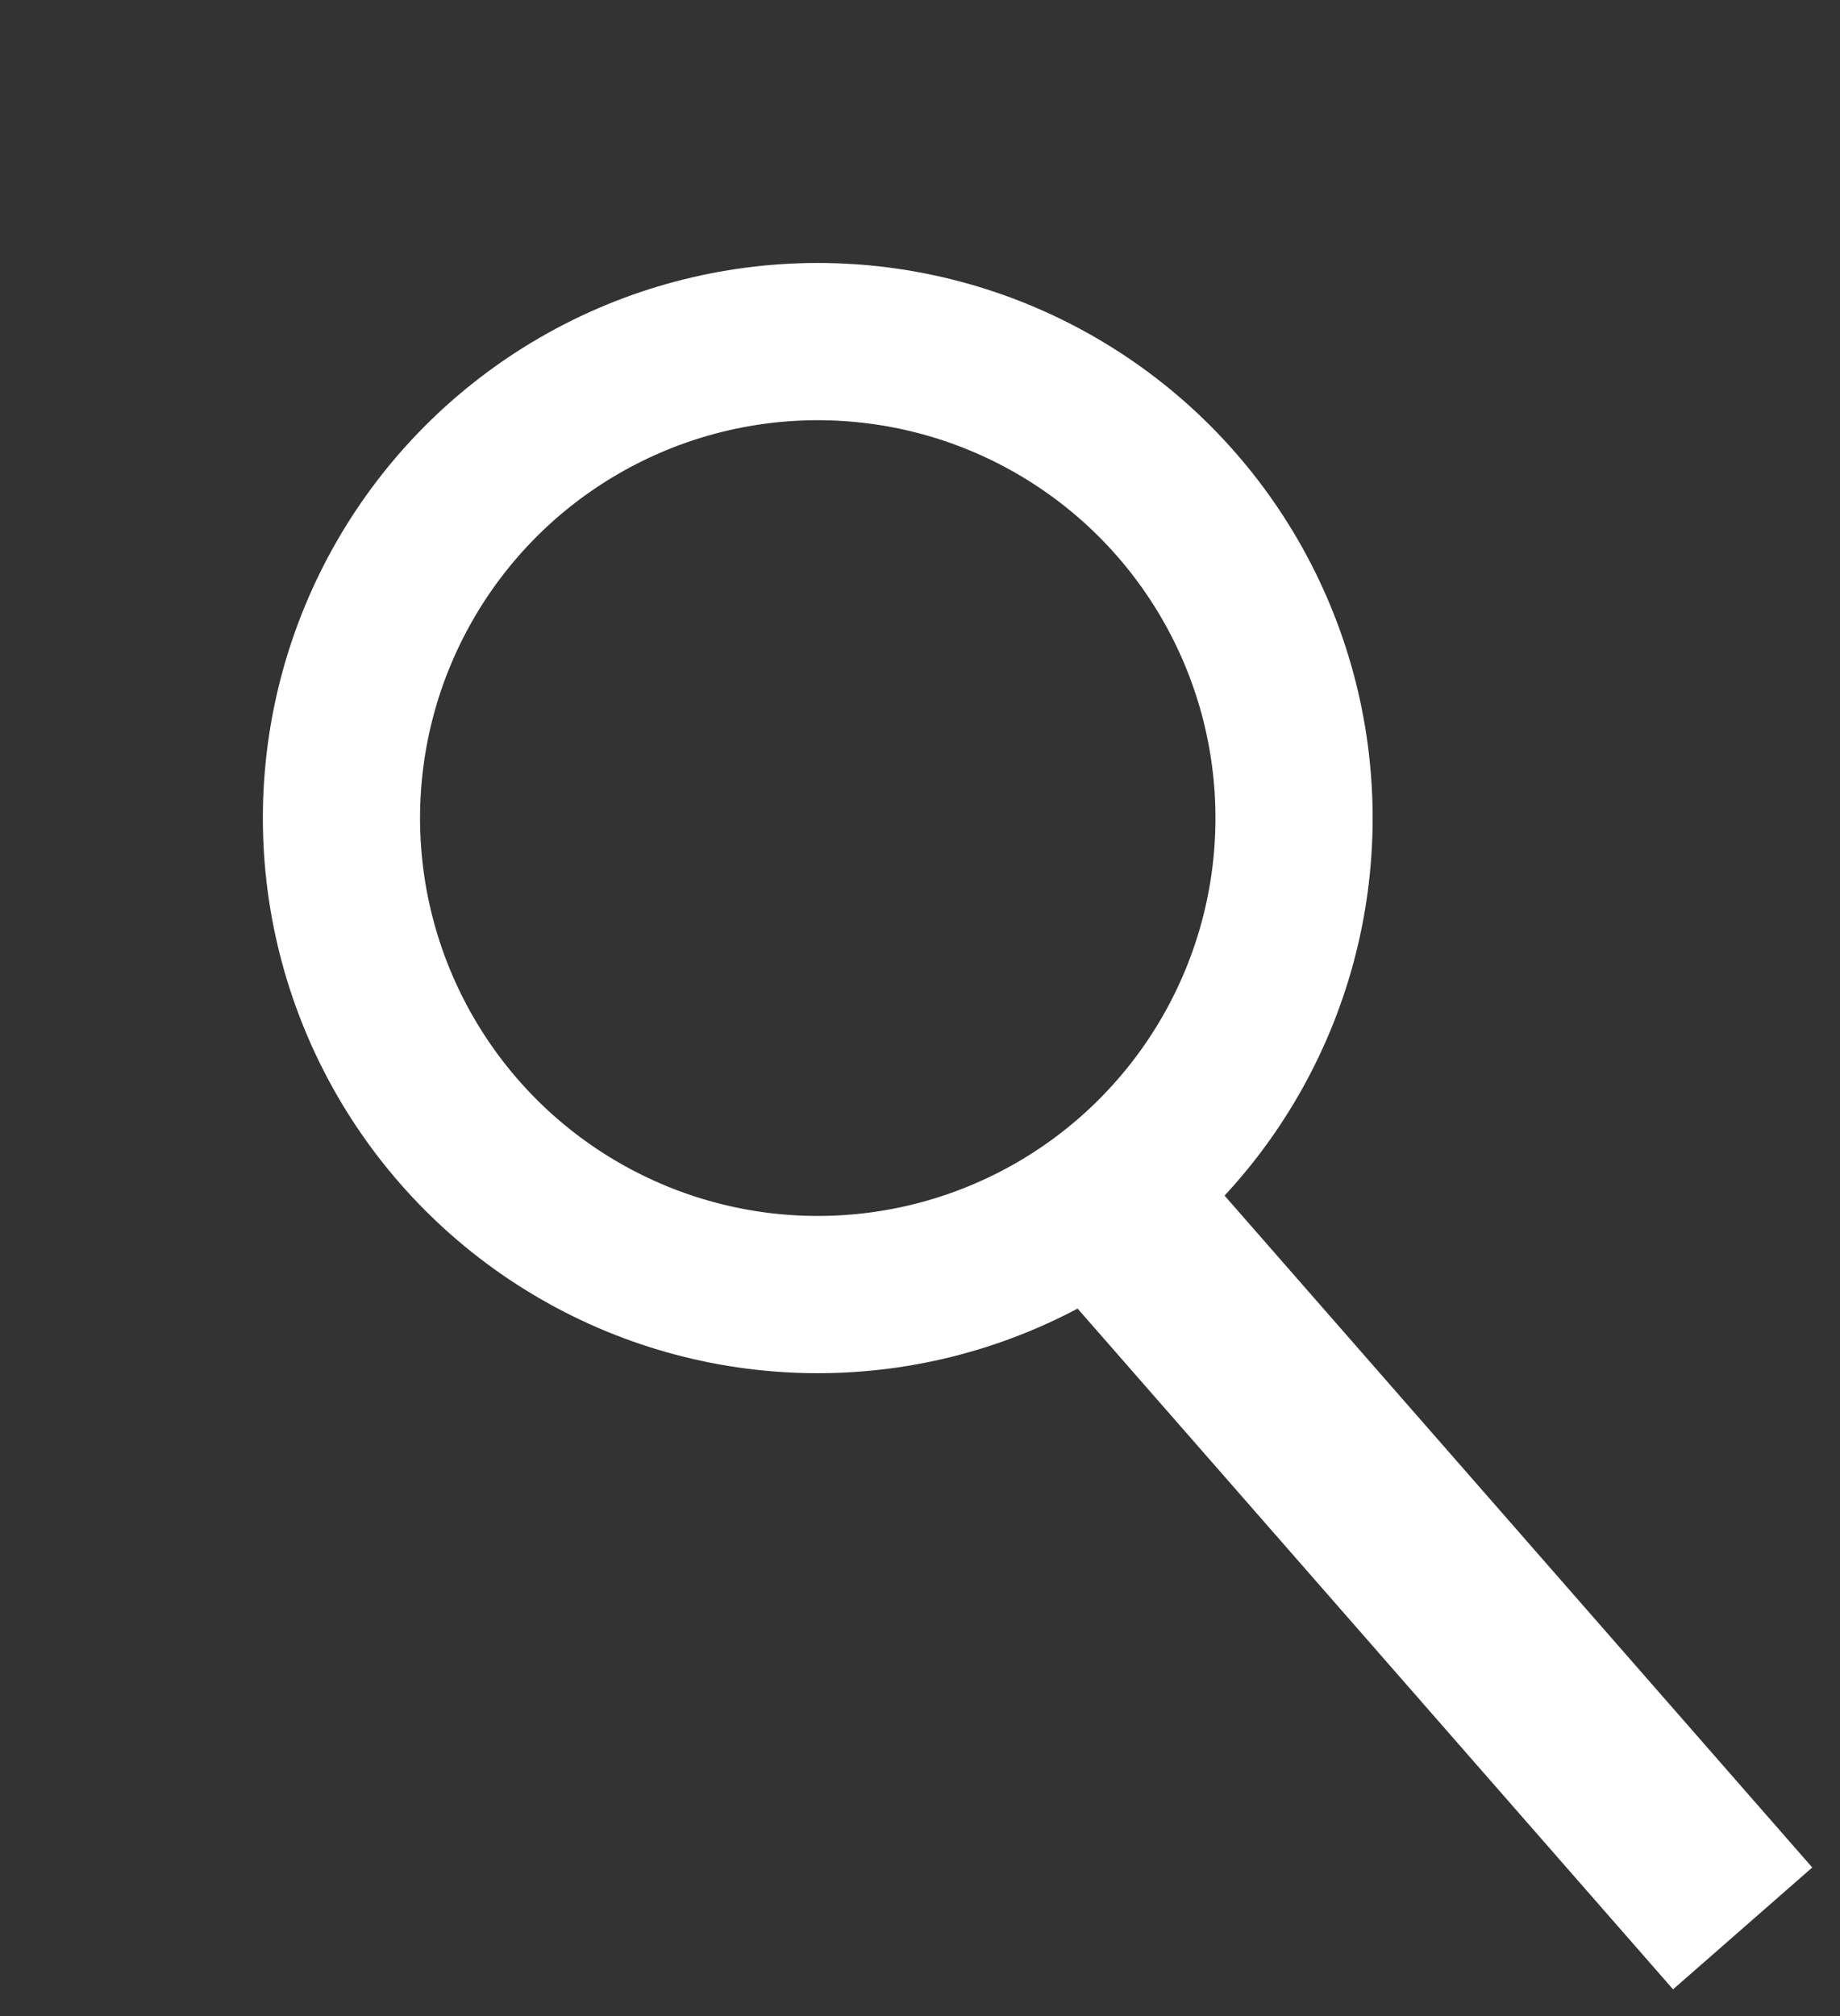 <svg width="21" height="23" viewBox="0 0 21 23" fill="none" xmlns="http://www.w3.org/2000/svg">
<rect x="0" y="0" width="21" height="23" fill="#333333" stroke="none"/>
<circle cx="9.333" cy="9.333" r="5.436" stroke="white" stroke-width="1.794"/>
<path d="M12.5 13.556L19.889 22" stroke="white" stroke-width="2.111"/>
</svg>
